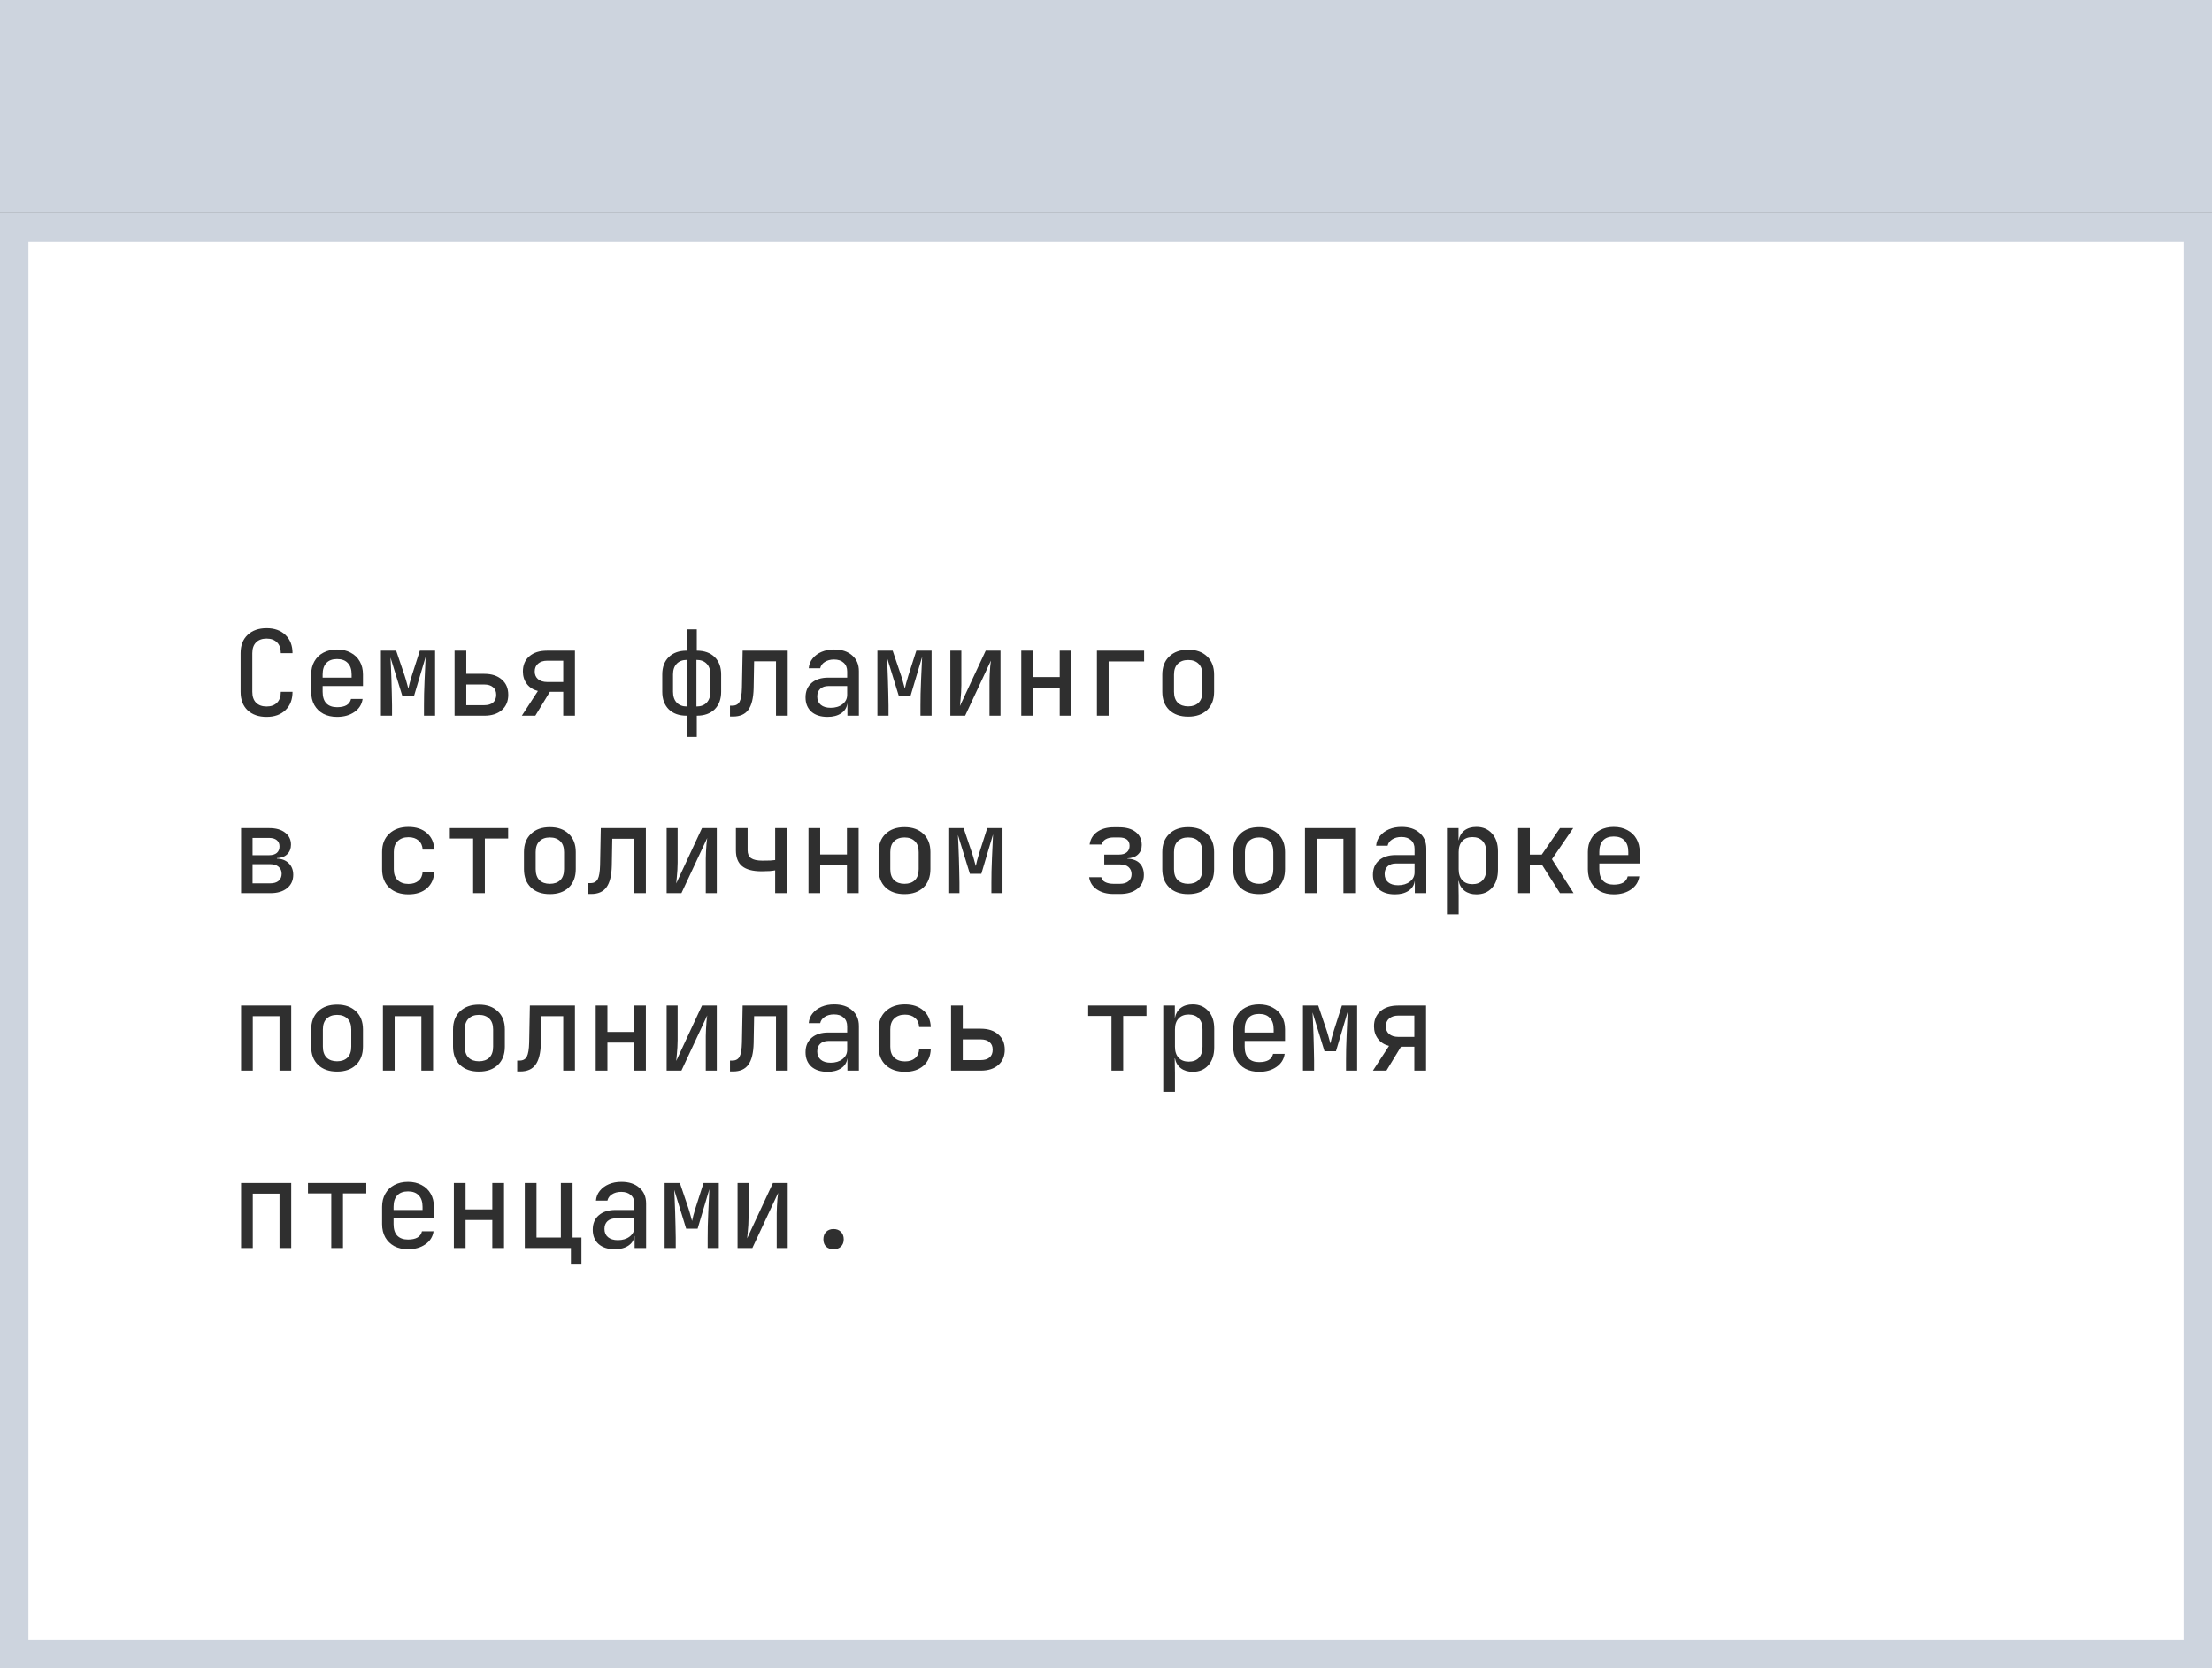 <?xml version="1.0" encoding="UTF-8"?> <svg xmlns="http://www.w3.org/2000/svg" width="374" height="282" viewBox="0 0 374 282" fill="none"><rect x="0" y="0" width="374" height="282" fill="#808080" stroke="none"/> <rect width="374" height="36" fill="#CDD4DE"></rect> <rect x="2.404" y="38.404" width="369.193" height="241.193" fill="white"></rect> <path d="M45.08 121.2C43.733 121.2 42.66 120.827 41.86 120.08C41.073 119.32 40.68 118.28 40.68 116.96V110.42C40.68 109.113 41.073 108.087 41.86 107.34C42.66 106.58 43.733 106.2 45.08 106.2C46.413 106.2 47.473 106.58 48.26 107.34C49.06 108.1 49.46 109.127 49.46 110.42H47.48C47.48 109.633 47.267 109.027 46.84 108.6C46.413 108.173 45.827 107.96 45.08 107.96C44.32 107.96 43.727 108.173 43.3 108.6C42.873 109.027 42.66 109.633 42.66 110.42V116.96C42.66 117.76 42.873 118.373 43.3 118.8C43.727 119.227 44.32 119.44 45.08 119.44C45.827 119.44 46.413 119.227 46.84 118.8C47.267 118.373 47.48 117.76 47.48 116.96H49.46C49.46 118.267 49.06 119.3 48.26 120.06C47.473 120.82 46.413 121.2 45.08 121.2ZM56.992 121.2C56.112 121.2 55.339 121.027 54.672 120.68C54.019 120.32 53.512 119.827 53.152 119.2C52.792 118.56 52.612 117.813 52.612 116.96V114.02C52.612 113.18 52.792 112.447 53.152 111.82C53.512 111.18 54.019 110.687 54.672 110.34C55.339 109.98 56.112 109.8 56.992 109.8C57.872 109.8 58.639 109.98 59.292 110.34C59.959 110.687 60.472 111.18 60.832 111.82C61.192 112.447 61.372 113.18 61.372 114.02V115.98H54.552V116.96C54.552 117.813 54.759 118.46 55.172 118.9C55.599 119.34 56.206 119.56 56.992 119.56C57.659 119.56 58.192 119.447 58.592 119.22C58.992 118.98 59.245 118.627 59.352 118.16H61.312C61.179 119.093 60.712 119.833 59.912 120.38C59.126 120.927 58.152 121.2 56.992 121.2ZM54.552 114.02V114.56H59.452V114.02C59.452 113.18 59.239 112.54 58.812 112.1C58.399 111.647 57.792 111.42 56.992 111.42C56.192 111.42 55.586 111.647 55.172 112.1C54.759 112.54 54.552 113.18 54.552 114.02ZM64.404 121V110H66.984L68.404 114.2C68.551 114.64 68.678 115.067 68.784 115.48C68.904 115.893 68.991 116.207 69.044 116.42C69.084 116.207 69.158 115.893 69.264 115.48C69.371 115.067 69.498 114.633 69.644 114.18L70.984 110H73.564V121H71.684V119.26C71.684 118.687 71.691 118.033 71.704 117.3C71.731 116.553 71.758 115.793 71.784 115.02C71.824 114.247 71.858 113.52 71.884 112.84C71.911 112.147 71.938 111.553 71.964 111.06L69.984 117.72H68.044L66.024 111.16C66.051 111.6 66.078 112.153 66.104 112.82C66.131 113.473 66.158 114.18 66.184 114.94C66.211 115.687 66.231 116.44 66.244 117.2C66.271 117.947 66.284 118.633 66.284 119.26V121H64.404ZM76.857 121V110H78.837V113.92H81.877C83.13 113.92 84.117 114.24 84.837 114.88C85.57 115.507 85.937 116.367 85.937 117.46C85.937 118.553 85.57 119.42 84.837 120.06C84.117 120.687 83.13 121 81.877 121H76.857ZM78.837 119.22H81.857C82.51 119.22 83.01 119.073 83.357 118.78C83.717 118.473 83.897 118.033 83.897 117.46C83.897 116.9 83.717 116.473 83.357 116.18C83.01 115.873 82.51 115.72 81.857 115.72H78.837V119.22ZM88.229 121L90.949 116.82C90.162 116.62 89.542 116.227 89.089 115.64C88.635 115.04 88.409 114.333 88.409 113.52C88.409 112.44 88.769 111.587 89.489 110.96C90.222 110.32 91.222 110 92.489 110H97.209V121H95.229V116.96H92.969L90.509 121H88.229ZM92.509 115.3H95.229V111.7H92.509C91.869 111.7 91.355 111.867 90.969 112.2C90.595 112.52 90.409 112.96 90.409 113.52C90.409 114.067 90.595 114.5 90.969 114.82C91.355 115.14 91.869 115.3 92.509 115.3ZM116.093 124.6V121C114.813 121 113.806 120.64 113.073 119.92C112.34 119.187 111.973 118.193 111.973 116.94V114.02C111.973 112.78 112.34 111.8 113.073 111.08C113.82 110.36 114.826 110 116.093 110V106.4H117.813V110C119.093 110 120.1 110.36 120.833 111.08C121.566 111.8 121.933 112.78 121.933 114.02V116.94C121.933 118.193 121.566 119.187 120.833 119.92C120.1 120.64 119.093 121 117.813 121V124.6H116.093ZM116.153 119.44V111.56C115.406 111.56 114.826 111.78 114.413 112.22C114 112.647 113.793 113.247 113.793 114.02V116.94C113.793 117.727 114 118.34 114.413 118.78C114.826 119.22 115.406 119.44 116.153 119.44ZM117.753 119.44C118.5 119.44 119.08 119.22 119.493 118.78C119.906 118.34 120.113 117.727 120.113 116.94V114.02C120.113 113.247 119.906 112.647 119.493 112.22C119.08 111.78 118.5 111.56 117.753 111.56V119.44ZM123.425 121.14V119.3H123.825C124.399 119.3 124.805 119.08 125.045 118.64C125.285 118.187 125.419 117.393 125.445 116.26L125.565 110H133.185V121H131.205V111.8H127.505L127.425 116.36C127.385 118.027 127.085 119.24 126.525 120C125.979 120.76 125.119 121.14 123.945 121.14H123.425ZM139.918 121.2C138.758 121.2 137.844 120.907 137.178 120.32C136.524 119.72 136.198 118.913 136.198 117.9C136.198 116.86 136.538 116.047 137.218 115.46C137.911 114.86 138.851 114.56 140.038 114.56H143.238V113.52C143.238 112.88 143.038 112.387 142.638 112.04C142.251 111.68 141.711 111.5 141.018 111.5C140.391 111.5 139.864 111.64 139.438 111.92C139.024 112.187 138.771 112.54 138.678 112.98H136.738C136.791 112.34 137.011 111.787 137.398 111.32C137.784 110.84 138.291 110.467 138.918 110.2C139.544 109.933 140.251 109.8 141.038 109.8C142.318 109.8 143.331 110.133 144.078 110.8C144.838 111.453 145.217 112.34 145.217 113.46V121H143.278V118.96H143.258C143.164 119.653 142.818 120.2 142.218 120.6C141.618 121 140.851 121.2 139.918 121.2ZM140.458 119.66C141.258 119.66 141.918 119.46 142.438 119.06C142.971 118.647 143.238 118.12 143.238 117.48V115.98H140.077C139.491 115.98 139.024 116.14 138.678 116.46C138.344 116.78 138.178 117.213 138.178 117.76C138.178 118.36 138.378 118.827 138.778 119.16C139.178 119.493 139.738 119.66 140.458 119.66ZM148.35 121V110H150.93L152.35 114.2C152.496 114.64 152.623 115.067 152.73 115.48C152.85 115.893 152.936 116.207 152.99 116.42C153.03 116.207 153.103 115.893 153.21 115.48C153.316 115.067 153.443 114.633 153.59 114.18L154.93 110H157.51V121H155.63V119.26C155.63 118.687 155.636 118.033 155.65 117.3C155.676 116.553 155.703 115.793 155.73 115.02C155.77 114.247 155.803 113.52 155.83 112.84C155.856 112.147 155.883 111.553 155.91 111.06L153.93 117.72H151.99L149.97 111.16C149.996 111.6 150.023 112.153 150.05 112.82C150.076 113.473 150.103 114.18 150.13 114.94C150.156 115.687 150.176 116.44 150.19 117.2C150.216 117.947 150.23 118.633 150.23 119.26V121H148.35ZM160.682 121V110H162.542V115.84C162.542 116.227 162.529 116.64 162.502 117.08C162.475 117.507 162.442 117.927 162.402 118.34C162.362 118.74 162.329 119.08 162.302 119.36L166.662 110H169.162V121H167.302V115.14C167.302 114.767 167.315 114.367 167.342 113.94C167.369 113.5 167.395 113.087 167.422 112.7C167.462 112.3 167.502 111.96 167.542 111.68L163.182 121H160.682ZM172.674 121V110H174.654V114.46H179.174V110H181.154V121H179.174V116.26H174.654V121H172.674ZM185.466 121V110H193.446V111.82H187.446V121H185.466ZM200.898 121.16C199.552 121.16 198.485 120.787 197.698 120.04C196.912 119.28 196.518 118.247 196.518 116.94V114.06C196.518 112.753 196.912 111.727 197.698 110.98C198.485 110.22 199.552 109.84 200.898 109.84C202.245 109.84 203.312 110.22 204.098 110.98C204.885 111.727 205.278 112.747 205.278 114.04V116.94C205.278 118.247 204.885 119.28 204.098 120.04C203.312 120.787 202.245 121.16 200.898 121.16ZM200.898 119.42C201.645 119.42 202.232 119.213 202.658 118.8C203.085 118.373 203.298 117.753 203.298 116.94V114.06C203.298 113.247 203.085 112.633 202.658 112.22C202.232 111.793 201.645 111.58 200.898 111.58C200.152 111.58 199.565 111.793 199.138 112.22C198.712 112.633 198.498 113.247 198.498 114.06V116.94C198.498 117.753 198.712 118.373 199.138 118.8C199.565 119.213 200.152 119.42 200.898 119.42ZM40.76 151V140H45.54C46.66 140 47.547 140.253 48.2 140.76C48.867 141.267 49.2 141.947 49.2 142.8C49.2 143.467 48.987 144.007 48.56 144.42C48.133 144.833 47.553 145.053 46.82 145.08V145.16C47.66 145.187 48.327 145.447 48.82 145.94C49.327 146.433 49.58 147.087 49.58 147.9C49.58 148.847 49.233 149.6 48.54 150.16C47.847 150.72 46.907 151 45.72 151H40.76ZM42.7 144.58H45.52C46.067 144.58 46.493 144.453 46.8 144.2C47.107 143.933 47.26 143.567 47.26 143.1C47.26 142.647 47.107 142.293 46.8 142.04C46.493 141.787 46.067 141.66 45.52 141.66H42.7V144.58ZM42.7 149.34H45.68C46.293 149.34 46.767 149.2 47.1 148.92C47.447 148.627 47.62 148.227 47.62 147.72C47.62 147.213 47.447 146.82 47.1 146.54C46.767 146.247 46.293 146.1 45.68 146.1H42.7V149.34ZM69.064 151.2C67.718 151.2 66.638 150.827 65.824 150.08C65.011 149.32 64.604 148.28 64.604 146.96V144.02C64.604 142.713 65.011 141.687 65.824 140.94C66.638 140.18 67.718 139.8 69.064 139.8C70.358 139.8 71.398 140.147 72.184 140.84C72.971 141.52 73.384 142.453 73.424 143.64H71.464C71.424 142.973 71.191 142.46 70.764 142.1C70.338 141.727 69.771 141.54 69.064 141.54C68.304 141.54 67.698 141.76 67.244 142.2C66.804 142.627 66.584 143.233 66.584 144.02V146.96C66.584 147.76 66.804 148.373 67.244 148.8C67.698 149.227 68.304 149.44 69.064 149.44C69.771 149.44 70.338 149.26 70.764 148.9C71.191 148.54 71.424 148.027 71.464 147.36H73.424C73.384 148.547 72.971 149.487 72.184 150.18C71.398 150.86 70.358 151.2 69.064 151.2ZM79.997 151V141.76H76.057V140H85.917V141.76H81.977V151H79.997ZM92.969 151.16C91.622 151.16 90.555 150.787 89.769 150.04C88.982 149.28 88.589 148.247 88.589 146.94V144.06C88.589 142.753 88.982 141.727 89.769 140.98C90.555 140.22 91.622 139.84 92.969 139.84C94.315 139.84 95.382 140.22 96.169 140.98C96.955 141.727 97.349 142.747 97.349 144.04V146.94C97.349 148.247 96.955 149.28 96.169 150.04C95.382 150.787 94.315 151.16 92.969 151.16ZM92.969 149.42C93.715 149.42 94.302 149.213 94.729 148.8C95.155 148.373 95.369 147.753 95.369 146.94V144.06C95.369 143.247 95.155 142.633 94.729 142.22C94.302 141.793 93.715 141.58 92.969 141.58C92.222 141.58 91.635 141.793 91.209 142.22C90.782 142.633 90.569 143.247 90.569 144.06V146.94C90.569 147.753 90.782 148.373 91.209 148.8C91.635 149.213 92.222 149.42 92.969 149.42ZM99.441 151.14V149.3H99.841C100.414 149.3 100.821 149.08 101.061 148.64C101.301 148.187 101.434 147.393 101.461 146.26L101.581 140H109.201V151H107.221V141.8H103.521L103.441 146.36C103.401 148.027 103.101 149.24 102.541 150C101.994 150.76 101.134 151.14 99.961 151.14H99.441ZM112.713 151V140H114.573V145.84C114.573 146.227 114.56 146.64 114.533 147.08C114.506 147.507 114.473 147.927 114.433 148.34C114.393 148.74 114.36 149.08 114.333 149.36L118.693 140H121.193V151H119.333V145.14C119.333 144.767 119.346 144.367 119.373 143.94C119.4 143.5 119.426 143.087 119.453 142.7C119.493 142.3 119.533 141.96 119.573 141.68L115.213 151H112.713ZM131.065 151V147.14C130.892 147.18 130.585 147.22 130.145 147.26C129.719 147.287 129.259 147.3 128.765 147.3C127.285 147.3 126.192 147.013 125.485 146.44C124.779 145.867 124.425 144.973 124.425 143.76V140H126.405V143.74C126.405 144.353 126.599 144.8 126.985 145.08C127.385 145.36 128.019 145.5 128.885 145.5C129.379 145.5 129.832 145.493 130.245 145.48C130.659 145.453 130.932 145.427 131.065 145.4V140H133.045V151H131.065ZM136.698 151V140H138.678V144.46H143.198V140H145.178V151H143.198V146.26H138.678V151H136.698ZM152.93 151.16C151.583 151.16 150.516 150.787 149.73 150.04C148.943 149.28 148.55 148.247 148.55 146.94V144.06C148.55 142.753 148.943 141.727 149.73 140.98C150.516 140.22 151.583 139.84 152.93 139.84C154.276 139.84 155.343 140.22 156.13 140.98C156.916 141.727 157.31 142.747 157.31 144.04V146.94C157.31 148.247 156.916 149.28 156.13 150.04C155.343 150.787 154.276 151.16 152.93 151.16ZM152.93 149.42C153.676 149.42 154.263 149.213 154.69 148.8C155.116 148.373 155.33 147.753 155.33 146.94V144.06C155.33 143.247 155.116 142.633 154.69 142.22C154.263 141.793 153.676 141.58 152.93 141.58C152.183 141.58 151.596 141.793 151.17 142.22C150.743 142.633 150.53 143.247 150.53 144.06V146.94C150.53 147.753 150.743 148.373 151.17 148.8C151.596 149.213 152.183 149.42 152.93 149.42ZM160.342 151V140H162.922L164.342 144.2C164.489 144.64 164.615 145.067 164.722 145.48C164.842 145.893 164.929 146.207 164.982 146.42C165.022 146.207 165.095 145.893 165.202 145.48C165.309 145.067 165.435 144.633 165.582 144.18L166.922 140H169.502V151H167.622V149.26C167.622 148.687 167.629 148.033 167.642 147.3C167.669 146.553 167.695 145.793 167.722 145.02C167.762 144.247 167.795 143.52 167.822 142.84C167.849 142.147 167.875 141.553 167.902 141.06L165.922 147.72H163.982L161.962 141.16C161.989 141.6 162.015 142.153 162.042 142.82C162.069 143.473 162.095 144.18 162.122 144.94C162.149 145.687 162.169 146.44 162.182 147.2C162.209 147.947 162.222 148.633 162.222 149.26V151H160.342ZM188.286 151.14C187.153 151.14 186.213 150.887 185.466 150.38C184.72 149.873 184.28 149.18 184.146 148.3H186.206C186.26 148.647 186.473 148.92 186.846 149.12C187.233 149.32 187.713 149.42 188.286 149.42H189.346C189.973 149.42 190.46 149.273 190.806 148.98C191.153 148.673 191.326 148.28 191.326 147.8C191.326 147.307 191.16 146.907 190.826 146.6C190.493 146.293 190 146.14 189.346 146.14H186.706V144.48H189.206C189.78 144.48 190.22 144.347 190.526 144.08C190.833 143.813 190.986 143.453 190.986 143C190.986 142.053 190.393 141.58 189.206 141.58H188.286C187.74 141.58 187.286 141.687 186.926 141.9C186.566 142.113 186.353 142.407 186.286 142.78H184.226C184.36 141.873 184.786 141.16 185.506 140.64C186.24 140.12 187.166 139.86 188.286 139.86H189.206C190.406 139.86 191.346 140.127 192.026 140.66C192.706 141.193 193.046 141.927 193.046 142.86C193.046 143.527 192.833 144.06 192.406 144.46C191.993 144.86 191.393 145.08 190.606 145.12V145.16C191.553 145.213 192.253 145.48 192.706 145.96C193.173 146.44 193.406 147.093 193.406 147.92C193.406 148.893 193.04 149.673 192.306 150.26C191.573 150.847 190.586 151.14 189.346 151.14H188.286ZM200.898 151.16C199.552 151.16 198.485 150.787 197.698 150.04C196.912 149.28 196.518 148.247 196.518 146.94V144.06C196.518 142.753 196.912 141.727 197.698 140.98C198.485 140.22 199.552 139.84 200.898 139.84C202.245 139.84 203.312 140.22 204.098 140.98C204.885 141.727 205.278 142.747 205.278 144.04V146.94C205.278 148.247 204.885 149.28 204.098 150.04C203.312 150.787 202.245 151.16 200.898 151.16ZM200.898 149.42C201.645 149.42 202.232 149.213 202.658 148.8C203.085 148.373 203.298 147.753 203.298 146.94V144.06C203.298 143.247 203.085 142.633 202.658 142.22C202.232 141.793 201.645 141.58 200.898 141.58C200.152 141.58 199.565 141.793 199.138 142.22C198.712 142.633 198.498 143.247 198.498 144.06V146.94C198.498 147.753 198.712 148.373 199.138 148.8C199.565 149.213 200.152 149.42 200.898 149.42ZM212.891 151.16C211.544 151.16 210.477 150.787 209.691 150.04C208.904 149.28 208.511 148.247 208.511 146.94V144.06C208.511 142.753 208.904 141.727 209.691 140.98C210.477 140.22 211.544 139.84 212.891 139.84C214.237 139.84 215.304 140.22 216.091 140.98C216.877 141.727 217.271 142.747 217.271 144.04V146.94C217.271 148.247 216.877 149.28 216.091 150.04C215.304 150.787 214.237 151.16 212.891 151.16ZM212.891 149.42C213.637 149.42 214.224 149.213 214.651 148.8C215.077 148.373 215.291 147.753 215.291 146.94V144.06C215.291 143.247 215.077 142.633 214.651 142.22C214.224 141.793 213.637 141.58 212.891 141.58C212.144 141.58 211.557 141.793 211.131 142.22C210.704 142.633 210.491 143.247 210.491 144.06V146.94C210.491 147.753 210.704 148.373 211.131 148.8C211.557 149.213 212.144 149.42 212.891 149.42ZM220.643 151V140H229.123V151H227.143V141.8H222.623V151H220.643ZM235.855 151.2C234.695 151.2 233.782 150.907 233.115 150.32C232.462 149.72 232.135 148.913 232.135 147.9C232.135 146.86 232.475 146.047 233.155 145.46C233.848 144.86 234.788 144.56 235.975 144.56H239.175V143.52C239.175 142.88 238.975 142.387 238.575 142.04C238.188 141.68 237.648 141.5 236.955 141.5C236.328 141.5 235.802 141.64 235.375 141.92C234.962 142.187 234.708 142.54 234.615 142.98H232.675C232.728 142.34 232.948 141.787 233.335 141.32C233.722 140.84 234.228 140.467 234.855 140.2C235.482 139.933 236.188 139.8 236.975 139.8C238.255 139.8 239.268 140.133 240.015 140.8C240.775 141.453 241.155 142.34 241.155 143.46V151H239.215V148.96H239.195C239.102 149.653 238.755 150.2 238.155 150.6C237.555 151 236.788 151.2 235.855 151.2ZM236.395 149.66C237.195 149.66 237.855 149.46 238.375 149.06C238.908 148.647 239.175 148.12 239.175 147.48V145.98H236.015C235.428 145.98 234.962 146.14 234.615 146.46C234.282 146.78 234.115 147.213 234.115 147.76C234.115 148.36 234.315 148.827 234.715 149.16C235.115 149.493 235.675 149.66 236.395 149.66ZM244.647 154.6V140H246.607V142.06H246.627C246.761 141.353 247.087 140.8 247.607 140.4C248.141 140 248.814 139.8 249.627 139.8C250.721 139.8 251.601 140.173 252.267 140.92C252.934 141.653 253.267 142.653 253.267 143.92V147.06C253.267 148.34 252.934 149.353 252.267 150.1C251.614 150.833 250.734 151.2 249.627 151.2C248.827 151.2 248.161 151 247.627 150.6C247.094 150.187 246.761 149.627 246.627 148.92H246.587L246.627 151.42V154.6H244.647ZM248.947 149.48C249.681 149.48 250.254 149.267 250.667 148.84C251.081 148.4 251.287 147.773 251.287 146.96V144.02C251.287 143.22 251.081 142.607 250.667 142.18C250.254 141.74 249.681 141.52 248.947 141.52C248.227 141.52 247.661 141.74 247.247 142.18C246.834 142.62 246.627 143.24 246.627 144.04V146.96C246.627 147.76 246.834 148.38 247.247 148.82C247.661 149.26 248.227 149.48 248.947 149.48ZM256.679 151V140H258.659V144.48H260.679L263.759 140H265.999L262.399 145.26L266.059 151H263.759L260.699 146.18H258.659V151H256.679ZM272.852 151.2C271.972 151.2 271.198 151.027 270.532 150.68C269.878 150.32 269.372 149.827 269.012 149.2C268.652 148.56 268.472 147.813 268.472 146.96V144.02C268.472 143.18 268.652 142.447 269.012 141.82C269.372 141.18 269.878 140.687 270.532 140.34C271.198 139.98 271.972 139.8 272.852 139.8C273.732 139.8 274.498 139.98 275.152 140.34C275.818 140.687 276.332 141.18 276.692 141.82C277.052 142.447 277.232 143.18 277.232 144.02V145.98H270.412V146.96C270.412 147.813 270.618 148.46 271.032 148.9C271.458 149.34 272.065 149.56 272.852 149.56C273.518 149.56 274.052 149.447 274.452 149.22C274.852 148.98 275.105 148.627 275.212 148.16H277.172C277.038 149.093 276.572 149.833 275.772 150.38C274.985 150.927 274.012 151.2 272.852 151.2ZM270.412 144.02V144.56H275.312V144.02C275.312 143.18 275.098 142.54 274.672 142.1C274.258 141.647 273.652 141.42 272.852 141.42C272.052 141.42 271.445 141.647 271.032 142.1C270.618 142.54 270.412 143.18 270.412 144.02ZM40.76 181V170H49.24V181H47.26V171.8H42.74V181H40.76ZM56.992 181.16C55.645 181.16 54.579 180.787 53.792 180.04C53.005 179.28 52.612 178.247 52.612 176.94V174.06C52.612 172.753 53.005 171.727 53.792 170.98C54.579 170.22 55.645 169.84 56.992 169.84C58.339 169.84 59.406 170.22 60.192 170.98C60.979 171.727 61.372 172.747 61.372 174.04V176.94C61.372 178.247 60.979 179.28 60.192 180.04C59.406 180.787 58.339 181.16 56.992 181.16ZM56.992 179.42C57.739 179.42 58.325 179.213 58.752 178.8C59.179 178.373 59.392 177.753 59.392 176.94V174.06C59.392 173.247 59.179 172.633 58.752 172.22C58.325 171.793 57.739 171.58 56.992 171.58C56.245 171.58 55.659 171.793 55.232 172.22C54.806 172.633 54.592 173.247 54.592 174.06V176.94C54.592 177.753 54.806 178.373 55.232 178.8C55.659 179.213 56.245 179.42 56.992 179.42ZM64.744 181V170H73.224V181H71.244V171.8H66.724V181H64.744ZM80.977 181.16C79.63 181.16 78.563 180.787 77.777 180.04C76.99 179.28 76.597 178.247 76.597 176.94V174.06C76.597 172.753 76.99 171.727 77.777 170.98C78.563 170.22 79.63 169.84 80.977 169.84C82.323 169.84 83.39 170.22 84.177 170.98C84.963 171.727 85.357 172.747 85.357 174.04V176.94C85.357 178.247 84.963 179.28 84.177 180.04C83.39 180.787 82.323 181.16 80.977 181.16ZM80.977 179.42C81.723 179.42 82.31 179.213 82.737 178.8C83.163 178.373 83.377 177.753 83.377 176.94V174.06C83.377 173.247 83.163 172.633 82.737 172.22C82.31 171.793 81.723 171.58 80.977 171.58C80.23 171.58 79.643 171.793 79.217 172.22C78.79 172.633 78.577 173.247 78.577 174.06V176.94C78.577 177.753 78.79 178.373 79.217 178.8C79.643 179.213 80.23 179.42 80.977 179.42ZM87.449 181.14V179.3H87.849C88.422 179.3 88.829 179.08 89.069 178.64C89.309 178.187 89.442 177.393 89.469 176.26L89.589 170H97.209V181H95.229V171.8H91.529L91.449 176.36C91.409 178.027 91.109 179.24 90.549 180C90.002 180.76 89.142 181.14 87.969 181.14H87.449ZM100.721 181V170H102.701V174.46H107.221V170H109.201V181H107.221V176.26H102.701V181H100.721ZM112.713 181V170H114.573V175.84C114.573 176.227 114.56 176.64 114.533 177.08C114.506 177.507 114.473 177.927 114.433 178.34C114.393 178.74 114.36 179.08 114.333 179.36L118.693 170H121.193V181H119.333V175.14C119.333 174.767 119.346 174.367 119.373 173.94C119.4 173.5 119.426 173.087 119.453 172.7C119.493 172.3 119.533 171.96 119.573 171.68L115.213 181H112.713ZM123.425 181.14V179.3H123.825C124.399 179.3 124.805 179.08 125.045 178.64C125.285 178.187 125.419 177.393 125.445 176.26L125.565 170H133.185V181H131.205V171.8H127.505L127.425 176.36C127.385 178.027 127.085 179.24 126.525 180C125.979 180.76 125.119 181.14 123.945 181.14H123.425ZM139.918 181.2C138.758 181.2 137.844 180.907 137.178 180.32C136.524 179.72 136.198 178.913 136.198 177.9C136.198 176.86 136.538 176.047 137.218 175.46C137.911 174.86 138.851 174.56 140.038 174.56H143.238V173.52C143.238 172.88 143.038 172.387 142.638 172.04C142.251 171.68 141.711 171.5 141.018 171.5C140.391 171.5 139.864 171.64 139.438 171.92C139.024 172.187 138.771 172.54 138.678 172.98H136.738C136.791 172.34 137.011 171.787 137.398 171.32C137.784 170.84 138.291 170.467 138.918 170.2C139.544 169.933 140.251 169.8 141.038 169.8C142.318 169.8 143.331 170.133 144.078 170.8C144.838 171.453 145.217 172.34 145.217 173.46V181H143.278V178.96H143.258C143.164 179.653 142.818 180.2 142.218 180.6C141.618 181 140.851 181.2 139.918 181.2ZM140.458 179.66C141.258 179.66 141.918 179.46 142.438 179.06C142.971 178.647 143.238 178.12 143.238 177.48V175.98H140.077C139.491 175.98 139.024 176.14 138.678 176.46C138.344 176.78 138.178 177.213 138.178 177.76C138.178 178.36 138.378 178.827 138.778 179.16C139.178 179.493 139.738 179.66 140.458 179.66ZM153.01 181.2C151.663 181.2 150.583 180.827 149.77 180.08C148.956 179.32 148.55 178.28 148.55 176.96V174.02C148.55 172.713 148.956 171.687 149.77 170.94C150.583 170.18 151.663 169.8 153.01 169.8C154.303 169.8 155.343 170.147 156.13 170.84C156.916 171.52 157.33 172.453 157.37 173.64H155.41C155.37 172.973 155.136 172.46 154.71 172.1C154.283 171.727 153.716 171.54 153.01 171.54C152.25 171.54 151.643 171.76 151.19 172.2C150.75 172.627 150.53 173.233 150.53 174.02V176.96C150.53 177.76 150.75 178.373 151.19 178.8C151.643 179.227 152.25 179.44 153.01 179.44C153.716 179.44 154.283 179.26 154.71 178.9C155.136 178.54 155.37 178.027 155.41 177.36H157.37C157.33 178.547 156.916 179.487 156.13 180.18C155.343 180.86 154.303 181.2 153.01 181.2ZM160.802 181V170H162.782V173.92H165.822C167.075 173.92 168.062 174.24 168.782 174.88C169.515 175.507 169.882 176.367 169.882 177.46C169.882 178.553 169.515 179.42 168.782 180.06C168.062 180.687 167.075 181 165.822 181H160.802ZM162.782 179.22H165.802C166.455 179.22 166.955 179.073 167.302 178.78C167.662 178.473 167.842 178.033 167.842 177.46C167.842 176.9 167.662 176.473 167.302 176.18C166.955 175.873 166.455 175.72 165.802 175.72H162.782V179.22ZM187.926 181V171.76H183.986V170H193.846V171.76H189.906V181H187.926ZM196.678 184.6V170H198.638V172.06H198.658C198.792 171.353 199.118 170.8 199.638 170.4C200.172 170 200.845 169.8 201.658 169.8C202.752 169.8 203.632 170.173 204.298 170.92C204.965 171.653 205.298 172.653 205.298 173.92V177.06C205.298 178.34 204.965 179.353 204.298 180.1C203.645 180.833 202.765 181.2 201.658 181.2C200.858 181.2 200.192 181 199.658 180.6C199.125 180.187 198.792 179.627 198.658 178.92H198.618L198.658 181.42V184.6H196.678ZM200.978 179.48C201.712 179.48 202.285 179.267 202.698 178.84C203.112 178.4 203.318 177.773 203.318 176.96V174.02C203.318 173.22 203.112 172.607 202.698 172.18C202.285 171.74 201.712 171.52 200.978 171.52C200.258 171.52 199.692 171.74 199.278 172.18C198.865 172.62 198.658 173.24 198.658 174.04V176.96C198.658 177.76 198.865 178.38 199.278 178.82C199.692 179.26 200.258 179.48 200.978 179.48ZM212.891 181.2C212.011 181.2 211.237 181.027 210.571 180.68C209.917 180.32 209.411 179.827 209.051 179.2C208.691 178.56 208.511 177.813 208.511 176.96V174.02C208.511 173.18 208.691 172.447 209.051 171.82C209.411 171.18 209.917 170.687 210.571 170.34C211.237 169.98 212.011 169.8 212.891 169.8C213.771 169.8 214.537 169.98 215.191 170.34C215.857 170.687 216.371 171.18 216.731 171.82C217.091 172.447 217.271 173.18 217.271 174.02V175.98H210.451V176.96C210.451 177.813 210.657 178.46 211.071 178.9C211.497 179.34 212.104 179.56 212.891 179.56C213.557 179.56 214.091 179.447 214.491 179.22C214.891 178.98 215.144 178.627 215.251 178.16H217.211C217.077 179.093 216.611 179.833 215.811 180.38C215.024 180.927 214.051 181.2 212.891 181.2ZM210.451 174.02V174.56H215.351V174.02C215.351 173.18 215.137 172.54 214.711 172.1C214.297 171.647 213.691 171.42 212.891 171.42C212.091 171.42 211.484 171.647 211.071 172.1C210.657 172.54 210.451 173.18 210.451 174.02ZM220.303 181V170H222.883L224.303 174.2C224.449 174.64 224.576 175.067 224.683 175.48C224.803 175.893 224.889 176.207 224.943 176.42C224.983 176.207 225.056 175.893 225.163 175.48C225.269 175.067 225.396 174.633 225.543 174.18L226.883 170H229.463V181H227.583V179.26C227.583 178.687 227.589 178.033 227.603 177.3C227.629 176.553 227.656 175.793 227.683 175.02C227.723 174.247 227.756 173.52 227.783 172.84C227.809 172.147 227.836 171.553 227.863 171.06L225.883 177.72H223.943L221.923 171.16C221.949 171.6 221.976 172.153 222.003 172.82C222.029 173.473 222.056 174.18 222.083 174.94C222.109 175.687 222.129 176.44 222.143 177.2C222.169 177.947 222.183 178.633 222.183 179.26V181H220.303ZM232.135 181L234.855 176.82C234.068 176.62 233.448 176.227 232.995 175.64C232.542 175.04 232.315 174.333 232.315 173.52C232.315 172.44 232.675 171.587 233.395 170.96C234.128 170.32 235.128 170 236.395 170H241.115V181H239.135V176.96H236.875L234.415 181H232.135ZM236.415 175.3H239.135V171.7H236.415C235.775 171.7 235.262 171.867 234.875 172.2C234.502 172.52 234.315 172.96 234.315 173.52C234.315 174.067 234.502 174.5 234.875 174.82C235.262 175.14 235.775 175.3 236.415 175.3ZM40.76 211V200H49.24V211H47.26V201.8H42.74V211H40.76ZM56.012 211V201.76H52.072V200H61.932V201.76H57.992V211H56.012ZM68.984 211.2C68.104 211.2 67.331 211.027 66.664 210.68C66.011 210.32 65.504 209.827 65.144 209.2C64.784 208.56 64.604 207.813 64.604 206.96V204.02C64.604 203.18 64.784 202.447 65.144 201.82C65.504 201.18 66.011 200.687 66.664 200.34C67.331 199.98 68.104 199.8 68.984 199.8C69.864 199.8 70.631 199.98 71.284 200.34C71.951 200.687 72.464 201.18 72.824 201.82C73.184 202.447 73.364 203.18 73.364 204.02V205.98H66.544V206.96C66.544 207.813 66.751 208.46 67.164 208.9C67.591 209.34 68.198 209.56 68.984 209.56C69.651 209.56 70.184 209.447 70.584 209.22C70.984 208.98 71.238 208.627 71.344 208.16H73.304C73.171 209.093 72.704 209.833 71.904 210.38C71.118 210.927 70.144 211.2 68.984 211.2ZM66.544 204.02V204.56H71.444V204.02C71.444 203.18 71.231 202.54 70.804 202.1C70.391 201.647 69.784 201.42 68.984 201.42C68.184 201.42 67.578 201.647 67.164 202.1C66.751 202.54 66.544 203.18 66.544 204.02ZM76.737 211V200H78.717V204.46H83.237V200H85.217V211H83.237V206.26H78.717V211H76.737ZM96.529 213.8V211H88.729V200H90.709V209.22H94.829V200H96.809V209.22H98.309V213.8H96.529ZM103.941 211.2C102.781 211.2 101.868 210.907 101.201 210.32C100.548 209.72 100.221 208.913 100.221 207.9C100.221 206.86 100.561 206.047 101.241 205.46C101.934 204.86 102.874 204.56 104.061 204.56H107.261V203.52C107.261 202.88 107.061 202.387 106.661 202.04C106.274 201.68 105.734 201.5 105.041 201.5C104.414 201.5 103.888 201.64 103.461 201.92C103.048 202.187 102.794 202.54 102.701 202.98H100.761C100.814 202.34 101.034 201.787 101.421 201.32C101.808 200.84 102.314 200.467 102.941 200.2C103.568 199.933 104.274 199.8 105.061 199.8C106.341 199.8 107.354 200.133 108.101 200.8C108.861 201.453 109.241 202.34 109.241 203.46V211H107.301V208.96H107.281C107.188 209.653 106.841 210.2 106.241 210.6C105.641 211 104.874 211.2 103.941 211.2ZM104.481 209.66C105.281 209.66 105.941 209.46 106.461 209.06C106.994 208.647 107.261 208.12 107.261 207.48V205.98H104.101C103.514 205.98 103.048 206.14 102.701 206.46C102.368 206.78 102.201 207.213 102.201 207.76C102.201 208.36 102.401 208.827 102.801 209.16C103.201 209.493 103.761 209.66 104.481 209.66ZM112.373 211V200H114.953L116.373 204.2C116.52 204.64 116.646 205.067 116.753 205.48C116.873 205.893 116.96 206.207 117.013 206.42C117.053 206.207 117.126 205.893 117.233 205.48C117.34 205.067 117.466 204.633 117.613 204.18L118.953 200H121.533V211H119.653V209.26C119.653 208.687 119.66 208.033 119.673 207.3C119.7 206.553 119.726 205.793 119.753 205.02C119.793 204.247 119.826 203.52 119.853 202.84C119.88 202.147 119.906 201.553 119.933 201.06L117.953 207.72H116.013L113.993 201.16C114.02 201.6 114.046 202.153 114.073 202.82C114.1 203.473 114.126 204.18 114.153 204.94C114.18 205.687 114.2 206.44 114.213 207.2C114.24 207.947 114.253 208.633 114.253 209.26V211H112.373ZM124.705 211V200H126.565V205.84C126.565 206.227 126.552 206.64 126.525 207.08C126.499 207.507 126.465 207.927 126.425 208.34C126.385 208.74 126.352 209.08 126.325 209.36L130.685 200H133.185V211H131.325V205.14C131.325 204.767 131.339 204.367 131.365 203.94C131.392 203.5 131.419 203.087 131.445 202.7C131.485 202.3 131.525 201.96 131.565 201.68L127.205 211H124.705ZM140.938 211.2C140.418 211.2 139.998 211.053 139.678 210.76C139.371 210.453 139.218 210.04 139.218 209.52C139.218 208.987 139.371 208.567 139.678 208.26C139.998 207.94 140.418 207.78 140.938 207.78C141.458 207.78 141.871 207.94 142.178 208.26C142.498 208.567 142.658 208.987 142.658 209.52C142.658 210.04 142.498 210.453 142.178 210.76C141.871 211.053 141.458 211.2 140.938 211.2Z" fill="#2F2F2F"></path> <rect x="2.404" y="38.404" width="369.193" height="241.193" stroke="#CDD4DE" stroke-width="4.807"></rect> </svg> 
